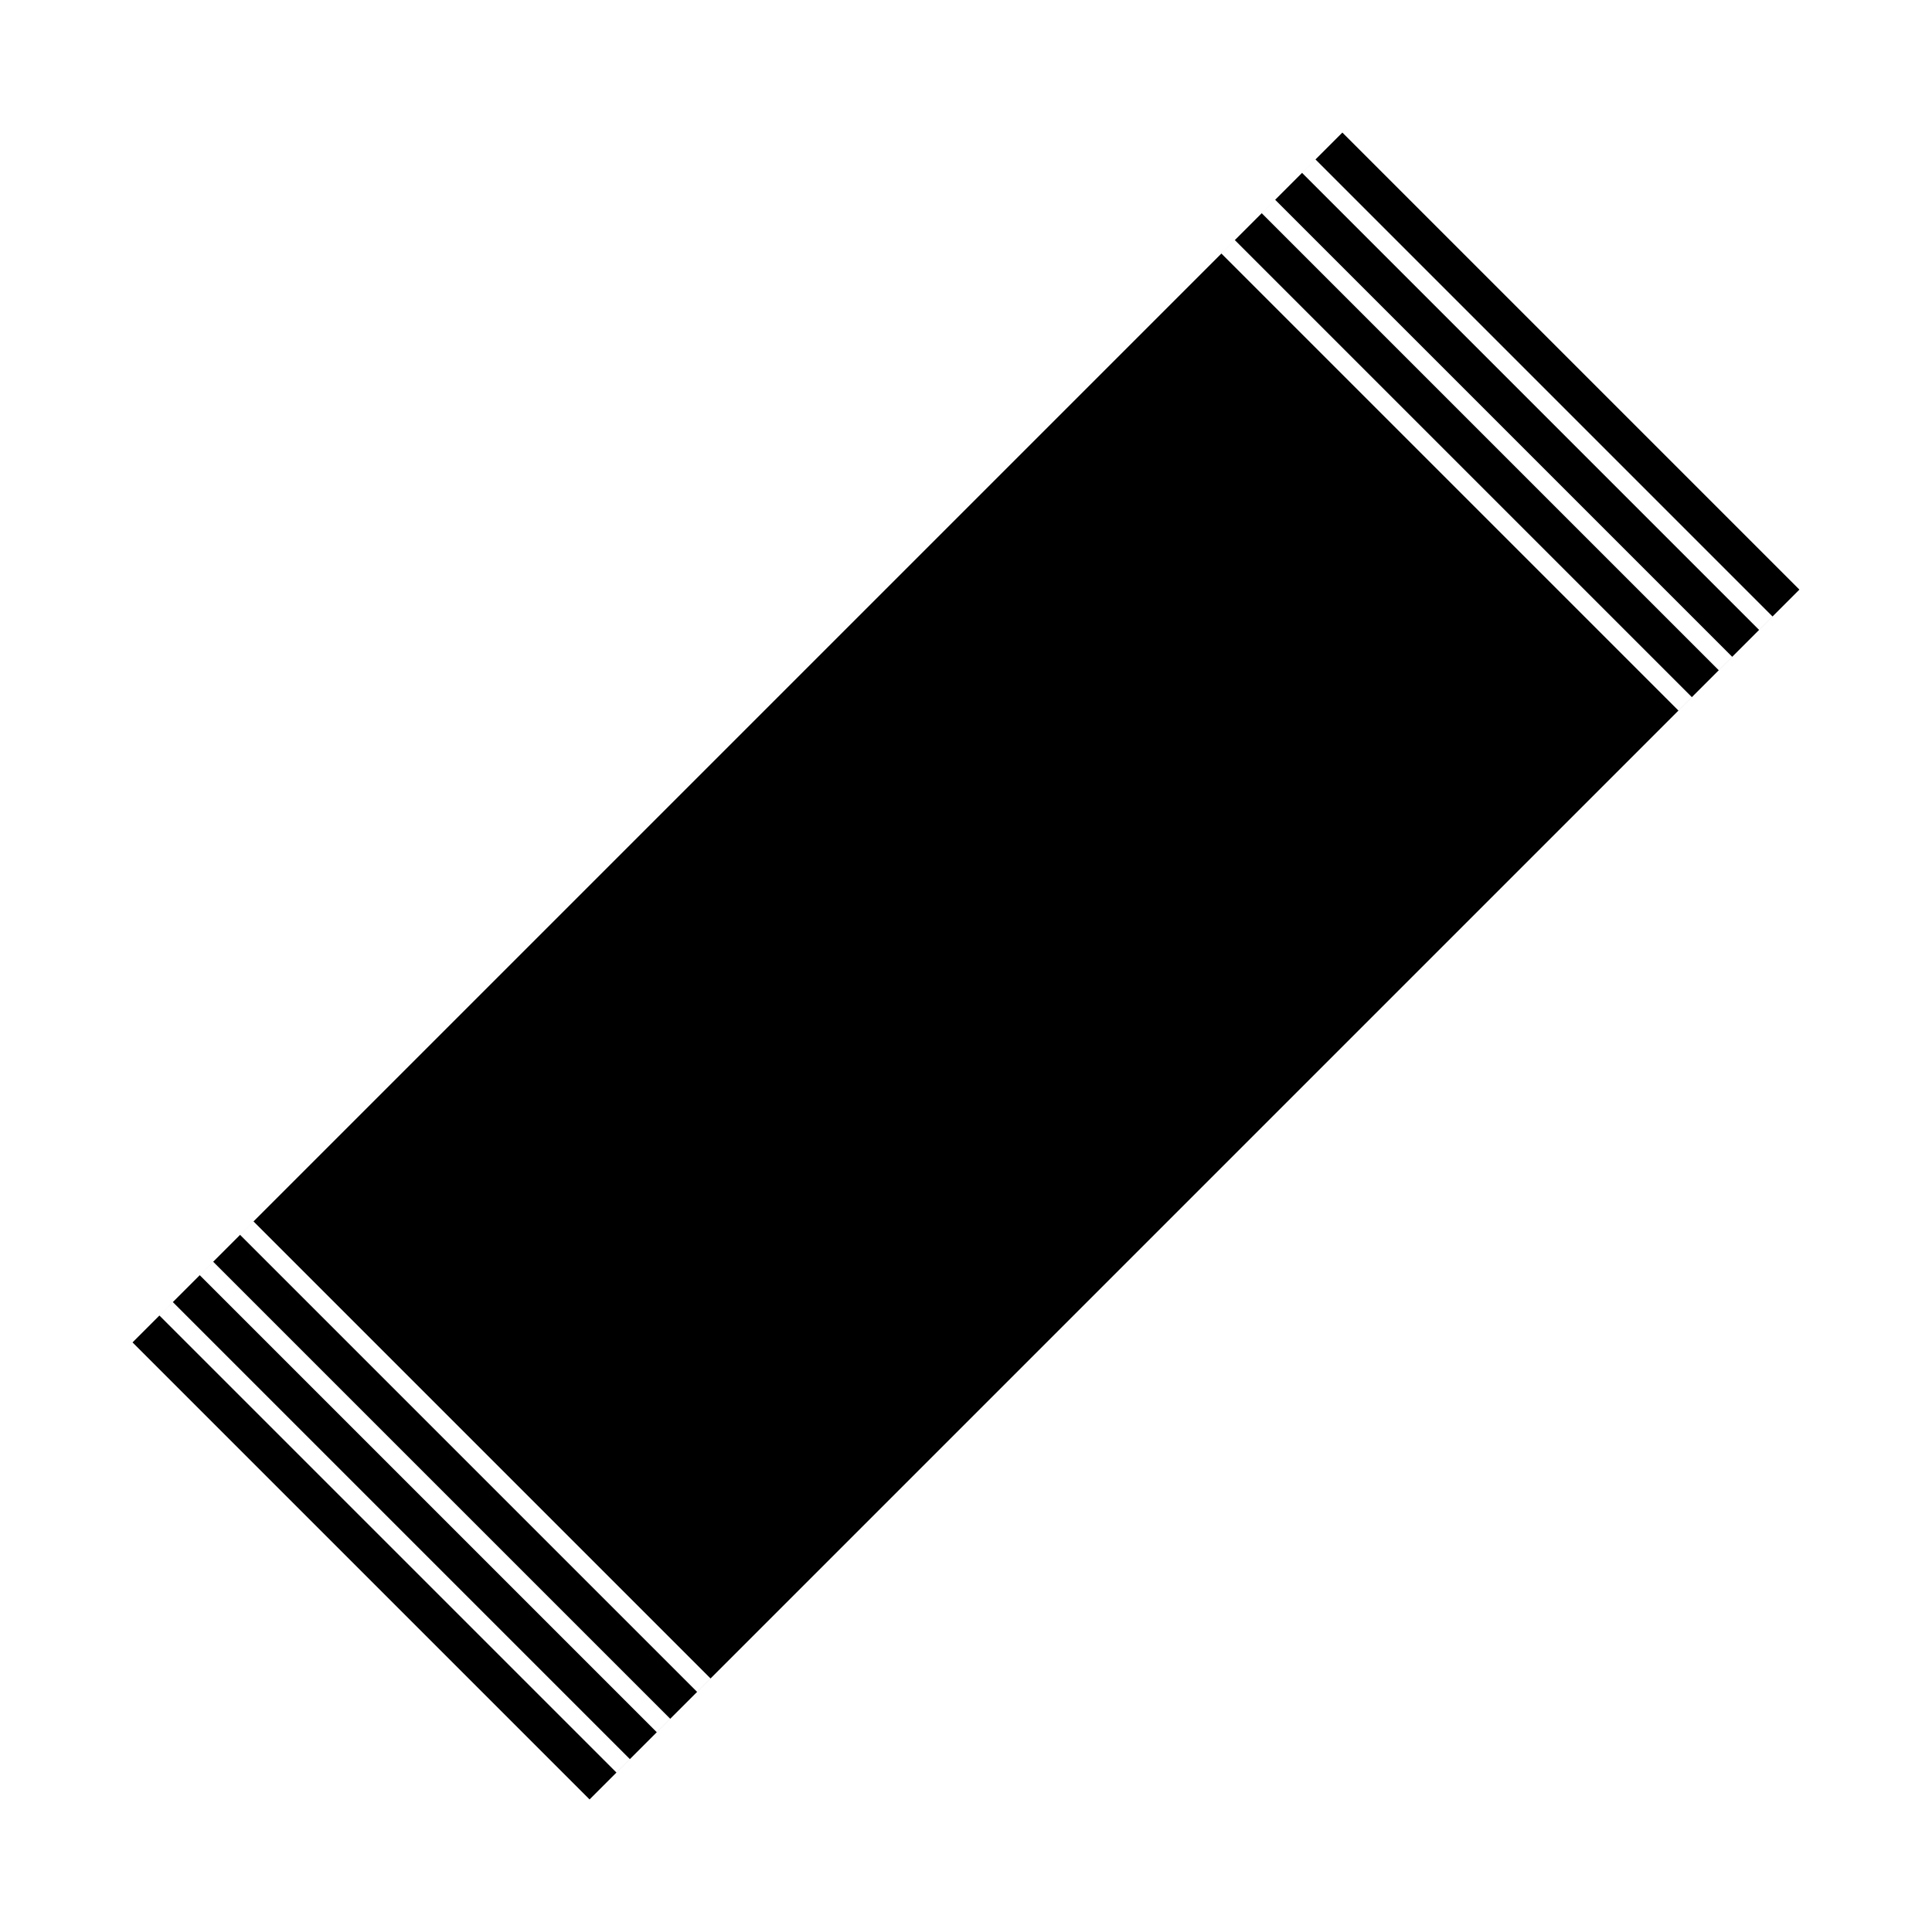 <?xml version="1.0" encoding="UTF-8"?>
<!-- Uploaded to: ICON Repo, www.svgrepo.com, Generator: ICON Repo Mixer Tools -->
<svg fill="#000000" width="800px" height="800px" version="1.1" viewBox="144 144 512 512" xmlns="http://www.w3.org/2000/svg">
 <path d="m179.12 499.75 320.62-320.62 121.12 121.12-320.62 320.62zm128.25 114-121.12-121.12 3.562-3.562 121.12 121.12zm10.688-10.688-121.12-121.12 3.562-3.562 121.12 121.12zm10.688-10.688-121.12-121.12 3.562-3.562 121.12 121.12zm260.06-260.06-121.12-121.12 3.562-3.562 121.12 121.12zm10.688-10.688-121.12-121.12 3.562-3.562 121.12 121.12zm10.688-10.688-121.12-121.12 3.562-3.562 121.12 121.12z" fill-rule="evenodd"/>
</svg>